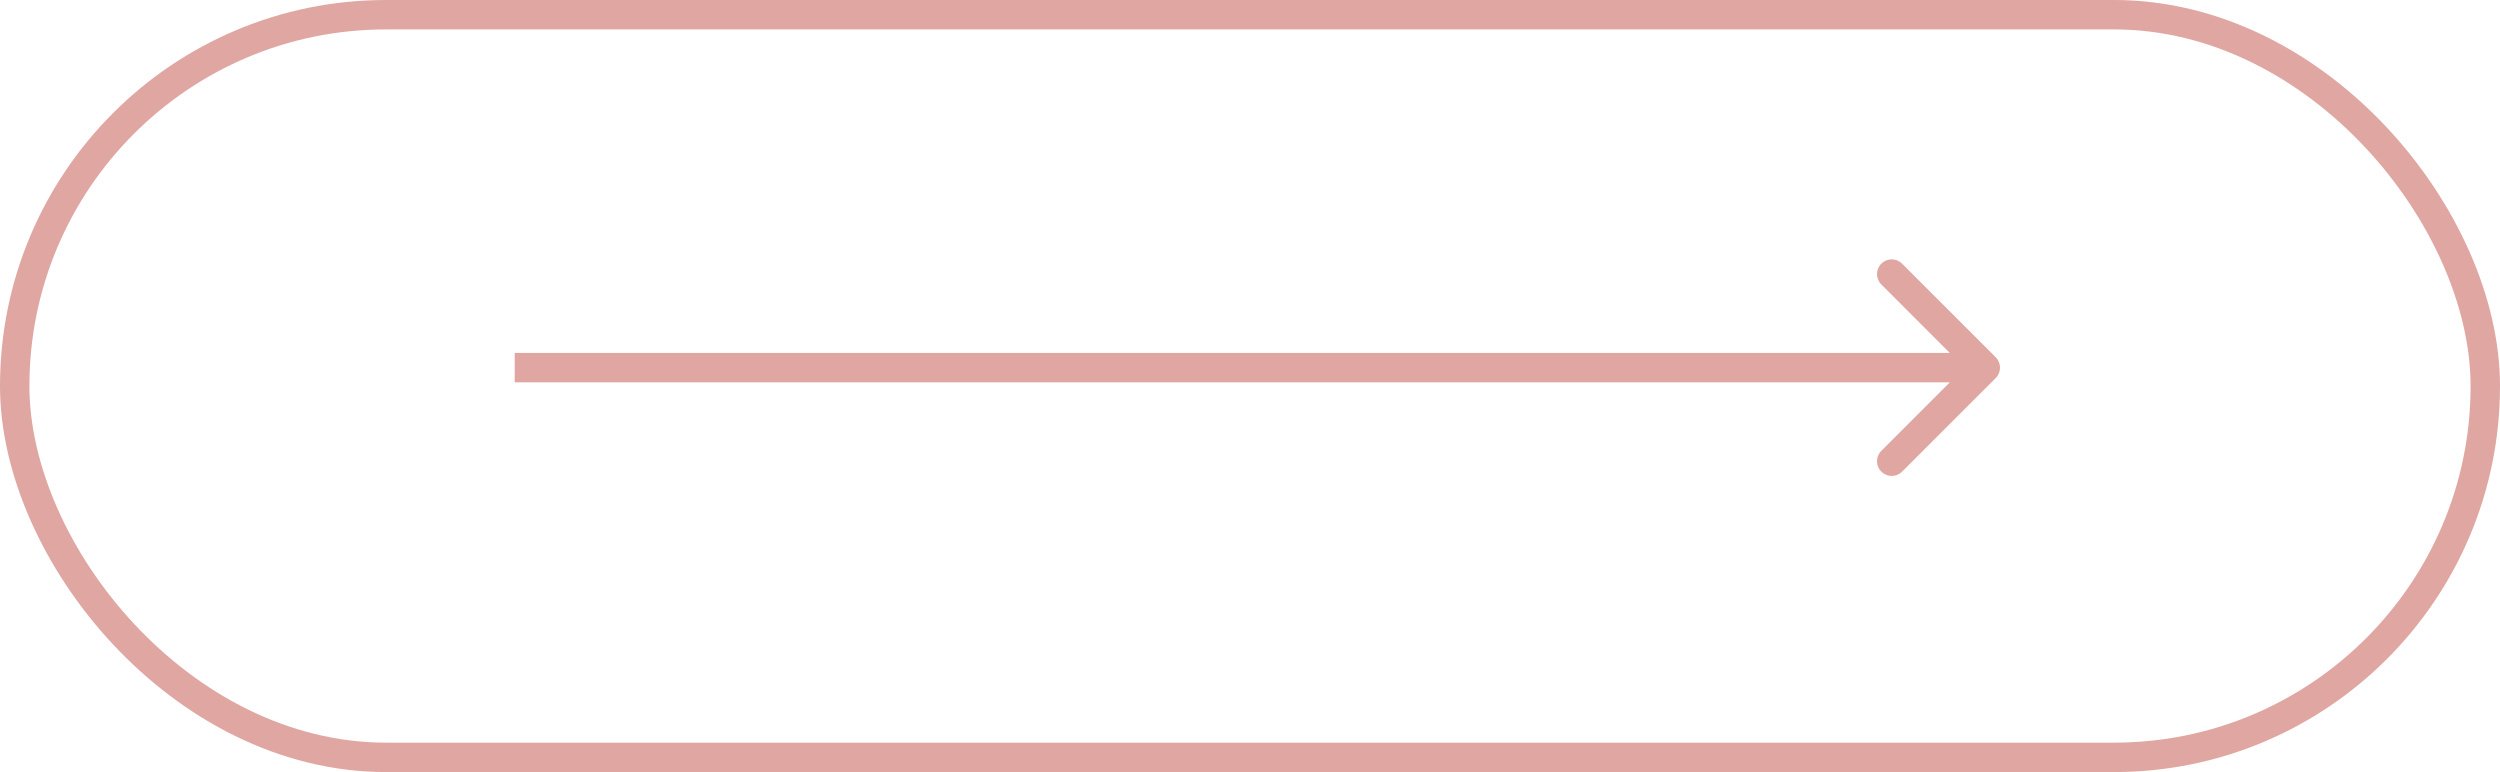 <?xml version="1.0" encoding="UTF-8"?> <svg xmlns="http://www.w3.org/2000/svg" width="68" height="21" viewBox="0 0 68 21" fill="none"><rect x="0.4" y="0.4" width="67.2" height="20.2" rx="10.1" stroke="#DFA6A2" stroke-width="0.8"></rect><path d="M54.283 10.283C54.439 10.127 54.439 9.873 54.283 9.717L51.737 7.172C51.581 7.015 51.328 7.015 51.172 7.172C51.015 7.328 51.015 7.581 51.172 7.737L53.434 10L51.172 12.263C51.015 12.419 51.015 12.672 51.172 12.828C51.328 12.985 51.581 12.985 51.737 12.828L54.283 10.283ZM14 10.4H54V9.6H14V10.4Z" fill="#DFA6A2"></path></svg> 